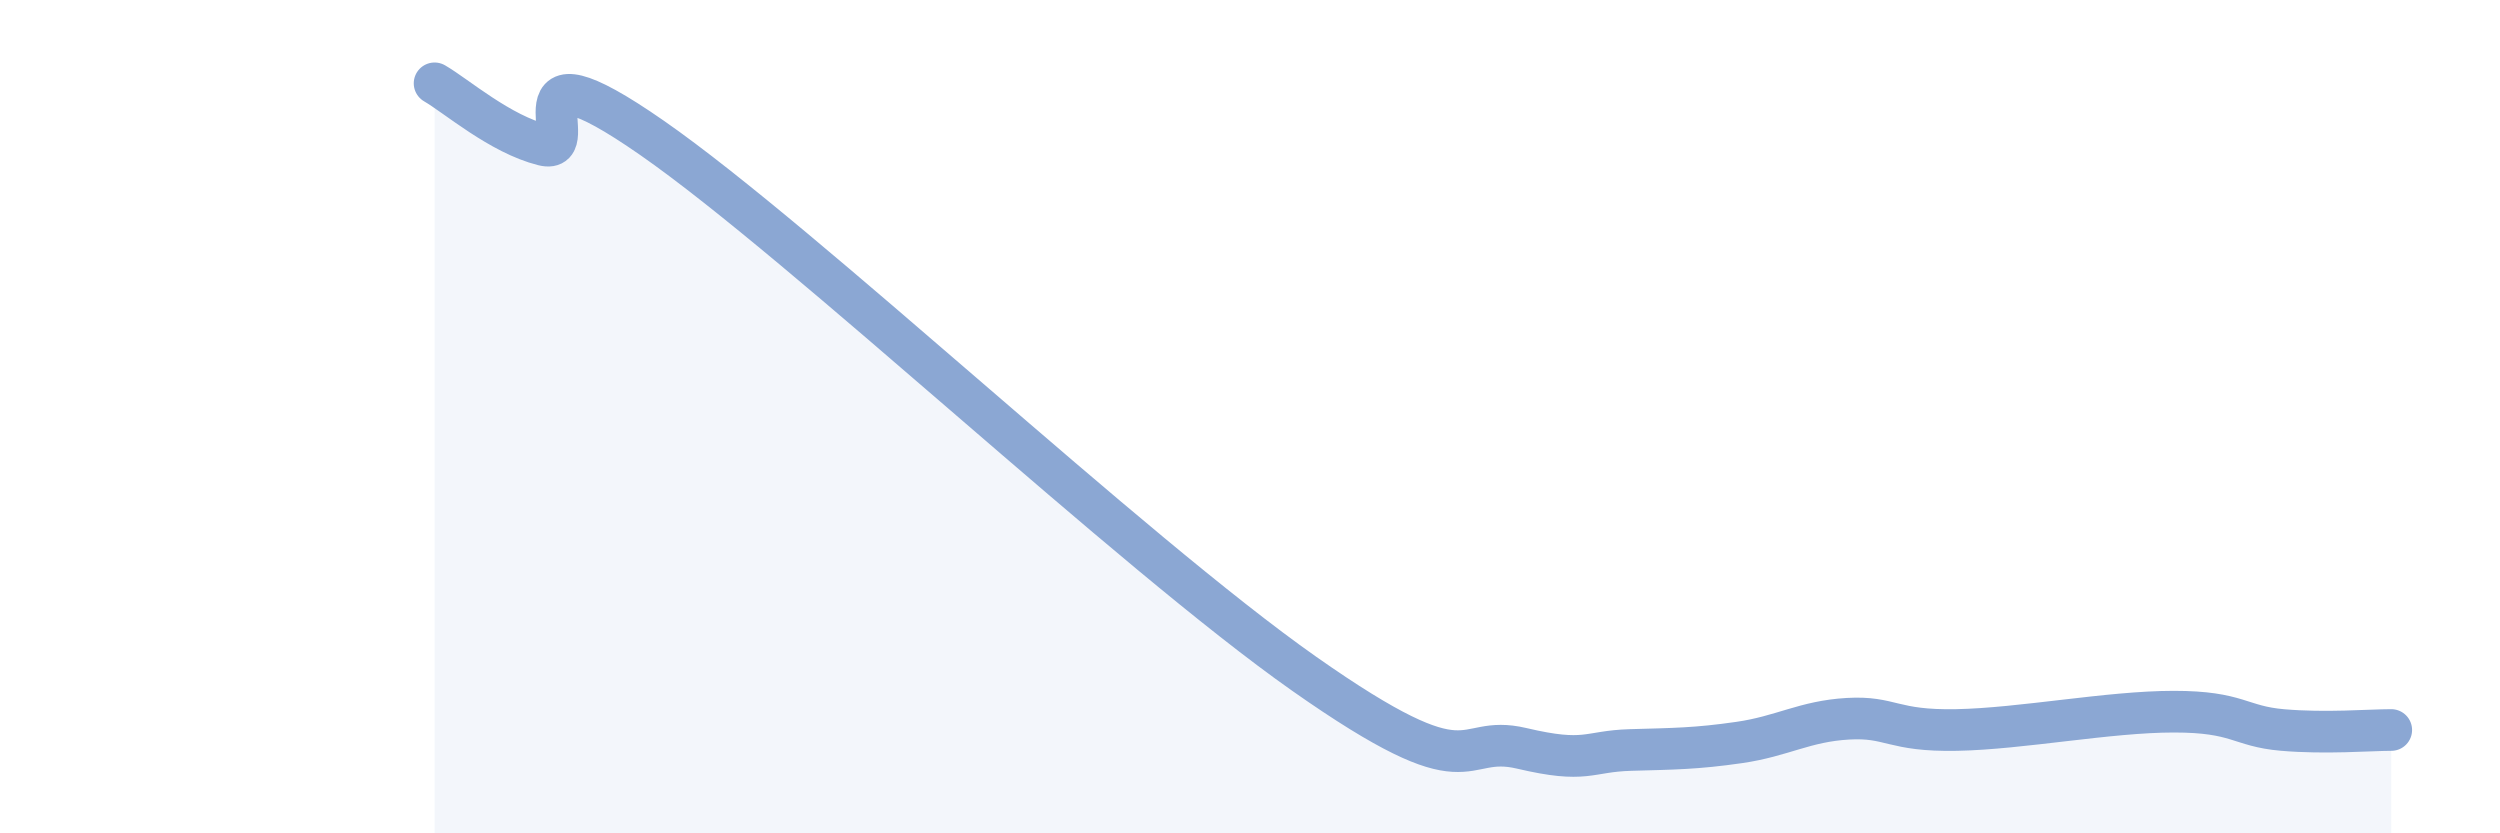 
    <svg width="60" height="20" viewBox="0 0 60 20" xmlns="http://www.w3.org/2000/svg">
      <path
        d="M 10.43,2 C 10.95,2.3 12,3.22 13.04,3.48 C 14.08,3.74 12,0.77 15.65,3.31 C 19.3,5.85 27.13,13.24 31.3,16.17 C 35.47,19.1 34.95,17.59 36.52,17.96 C 38.09,18.33 38.09,18.03 39.13,18 C 40.17,17.97 40.7,17.97 41.74,17.82 C 42.78,17.67 43.31,17.31 44.35,17.25 C 45.39,17.19 45.4,17.55 46.96,17.52 C 48.52,17.49 50.61,17.08 52.17,17.08 C 53.73,17.08 53.74,17.43 54.78,17.52 C 55.82,17.61 56.87,17.52 57.39,17.52L57.39 20L10.43 20Z"
        fill="#8ba7d3"
        opacity="0.1"
        stroke-linecap="round"
        stroke-linejoin="round"
      />
      <path
        d="M 10.43,2 C 10.95,2.3 12,3.22 13.04,3.48 C 14.08,3.74 12,0.77 15.65,3.31 C 19.3,5.85 27.13,13.24 31.3,16.17 C 35.47,19.1 34.95,17.59 36.52,17.96 C 38.09,18.33 38.09,18.03 39.13,18 C 40.17,17.97 40.7,17.97 41.74,17.82 C 42.78,17.67 43.31,17.31 44.35,17.25 C 45.39,17.19 45.4,17.55 46.96,17.52 C 48.52,17.49 50.61,17.08 52.17,17.08 C 53.73,17.08 53.74,17.43 54.78,17.52 C 55.82,17.61 56.87,17.52 57.39,17.52"
        stroke="#8ba7d3"
        stroke-width="1"
        fill="none"
        stroke-linecap="round"
        stroke-linejoin="round"
      />
    </svg>
  